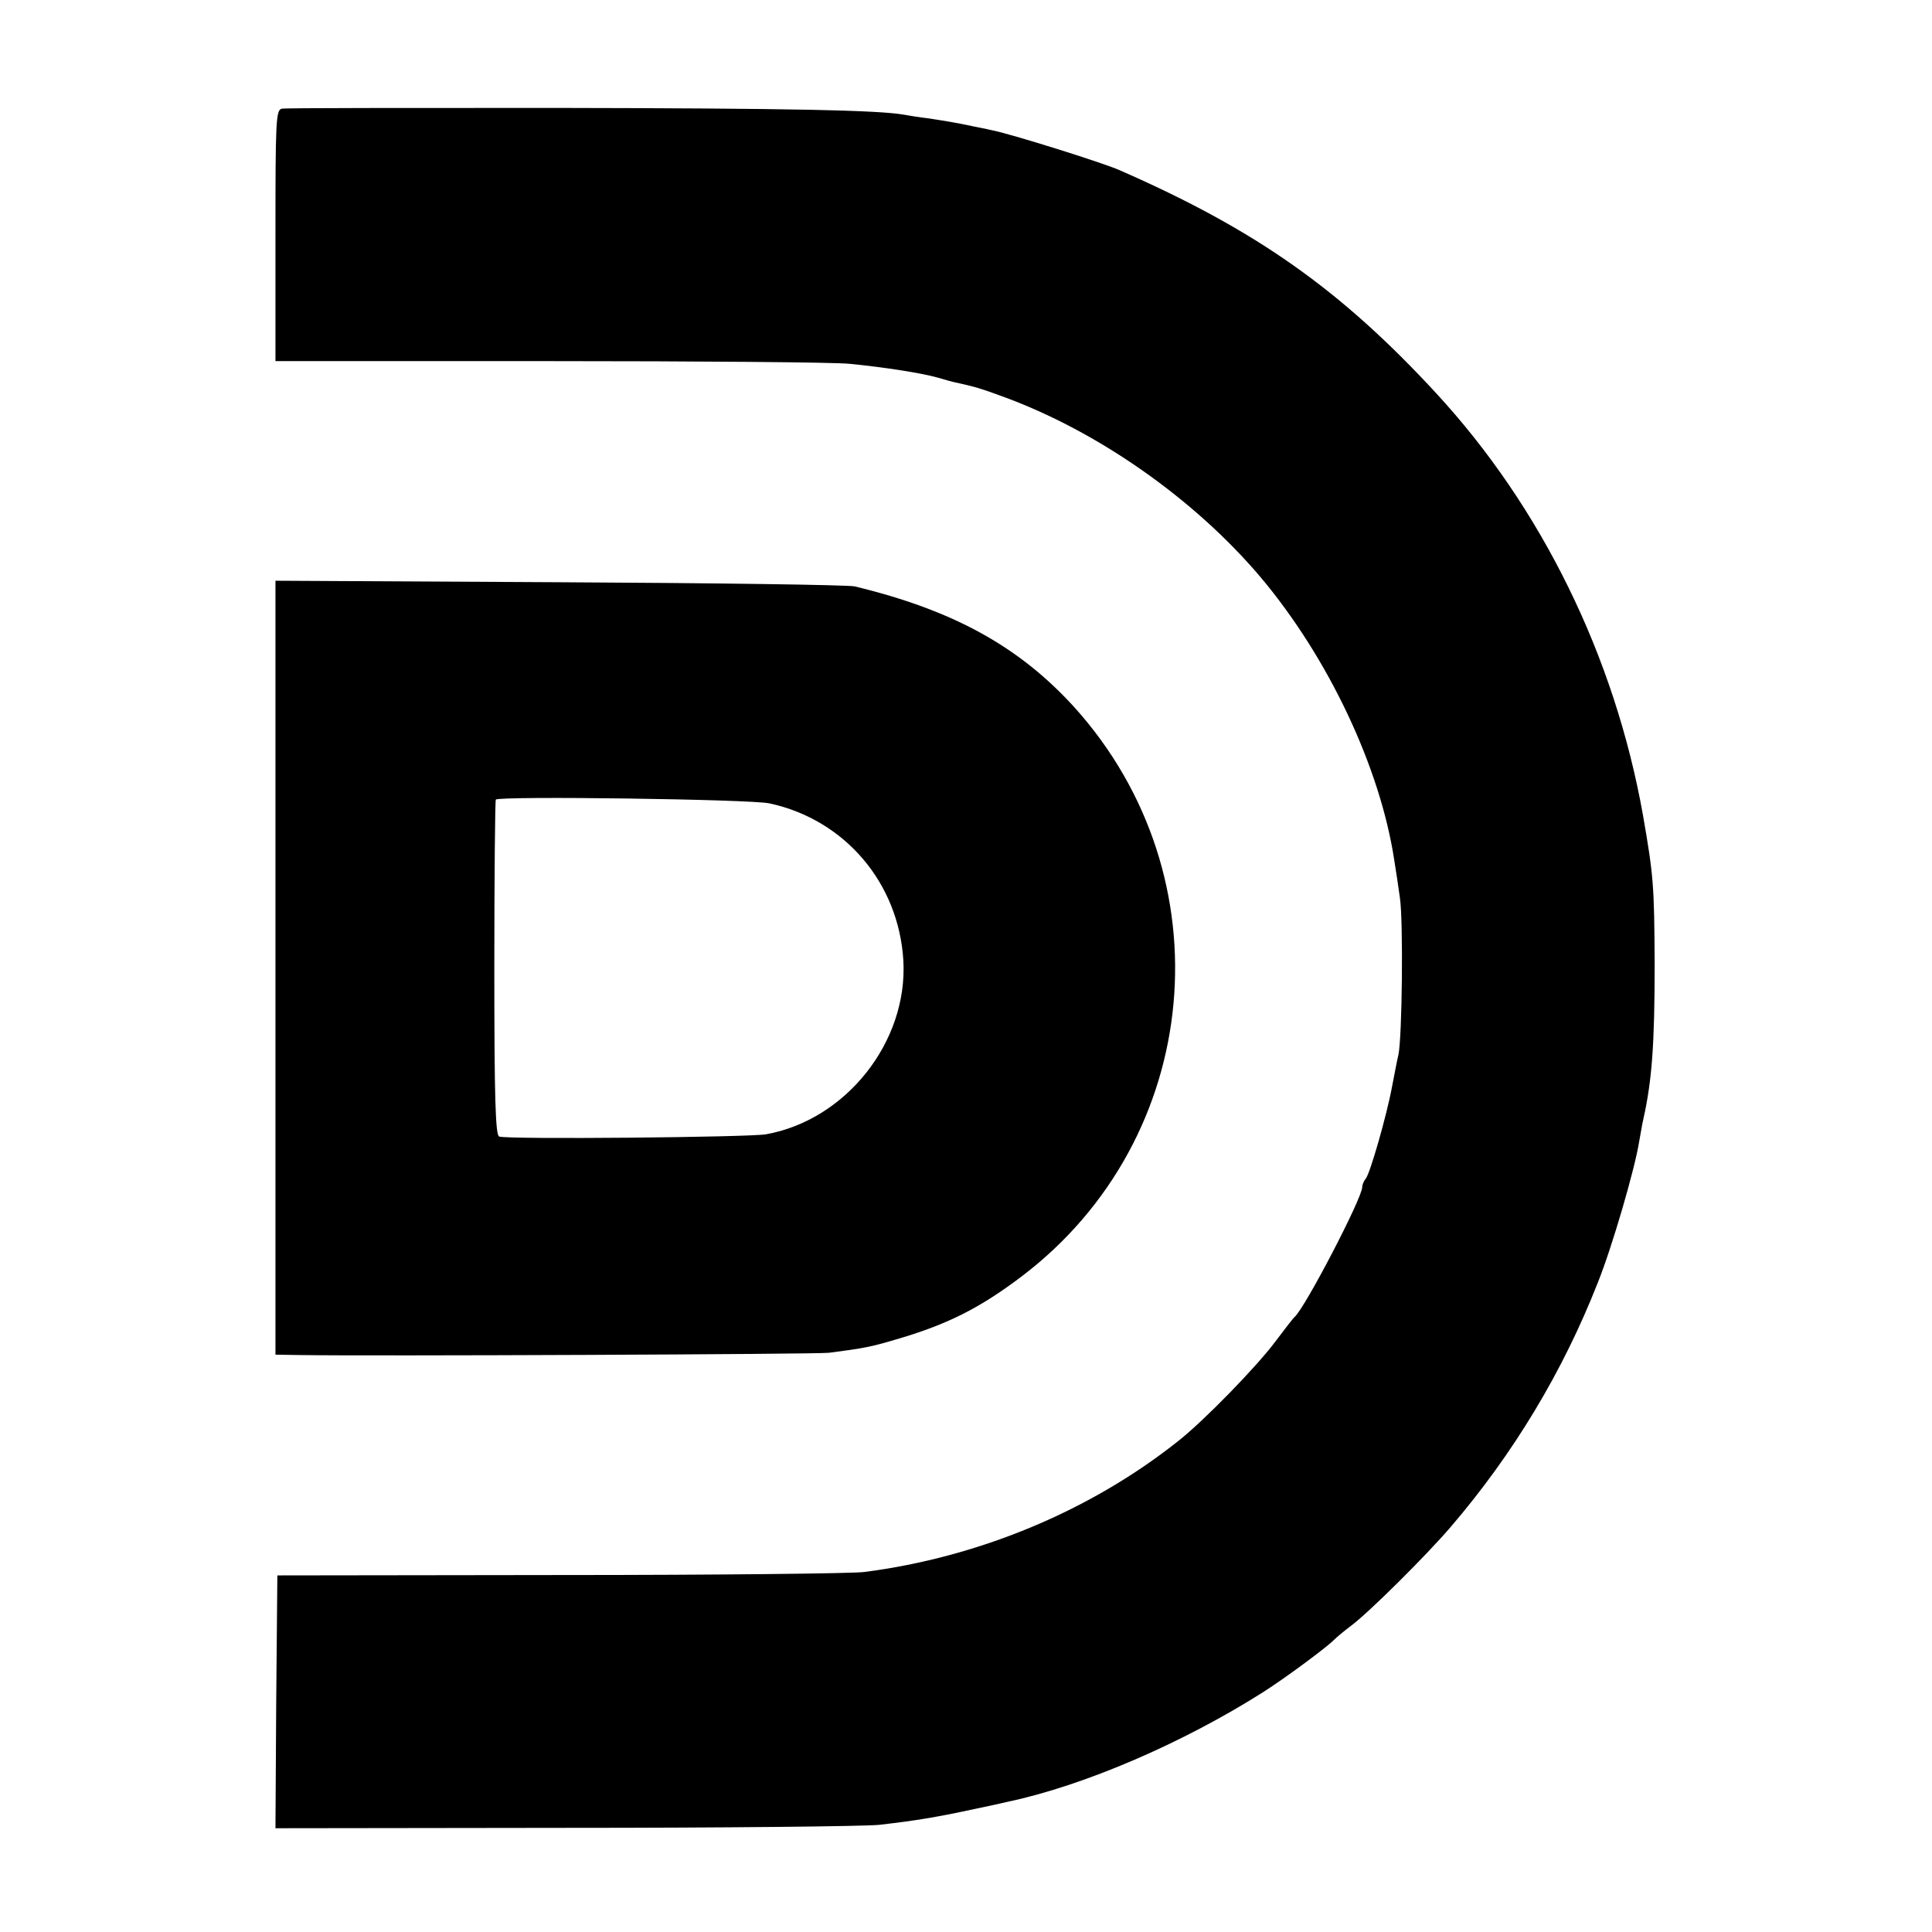 <?xml version="1.0" standalone="no"?>
<!DOCTYPE svg PUBLIC "-//W3C//DTD SVG 20010904//EN"
 "http://www.w3.org/TR/2001/REC-SVG-20010904/DTD/svg10.dtd">
<svg version="1.0" xmlns="http://www.w3.org/2000/svg"
 width="512pt" height="512pt" viewBox="0 0 512 512"
 preserveAspectRatio="xMidYMid meet">
<g transform="translate(0,512) scale(0.1,-0.1)"
fill="#000000" stroke="none">
<path d="M747 4832 c-16 -3 -17 -33 -17 -336 l0 -333 723 0 c397 0 756 -3 797
-7 93 -9 195 -25 236 -37 17 -5 41 -12 53 -14 48 -11 59 -14 116 -35 254 -92
511 -273 686 -480 180 -214 317 -505 354 -750 4 -25 11 -70 15 -100 9 -61 6
-367 -4 -415 -4 -16 -11 -55 -17 -85 -14 -76 -59 -233 -70 -244 -5 -6 -9 -16
-9 -22 0 -29 -151 -319 -179 -344 -4 -3 -26 -32 -51 -65 -49 -66 -191 -212
-259 -265 -232 -184 -527 -307 -831 -346 -30 -4 -392 -8 -805 -8 l-750 -1 -3
-335 -2 -335 767 1 c423 0 797 4 833 8 95 11 146 19 253 42 39 8 79 17 87 19
204 43 467 157 678 291 61 39 170 120 187 138 6 6 26 23 46 38 47 35 200 187
264 262 167 195 297 412 389 646 38 94 99 304 110 375 4 21 8 47 11 59 23 103
30 199 30 411 -1 209 -3 234 -31 395 -75 421 -269 816 -549 1119 -253 274
-477 432 -838 590 -45 20 -291 97 -339 106 -12 3 -34 7 -48 10 -42 9 -66 13
-117 21 -26 3 -57 8 -67 10 -68 12 -297 17 -923 18 -390 0 -717 0 -726 -2z"/>
<path d="M730 2556 l0 -1026 63 -1 c189 -3 1373 2 1404 6 93 12 112 16 173 34
139 40 226 84 337 168 482 365 546 1060 139 1510 -146 160 -320 256 -581 319
-16 4 -369 9 -782 11 l-753 4 0 -1025z m1309 435 c200 -43 343 -211 355 -417
12 -215 -152 -422 -364 -460 -46 -8 -685 -14 -707 -6 -10 3 -13 101 -13 446 0
244 2 445 4 447 10 10 675 1 725 -10z"/>
</g>
</svg>
